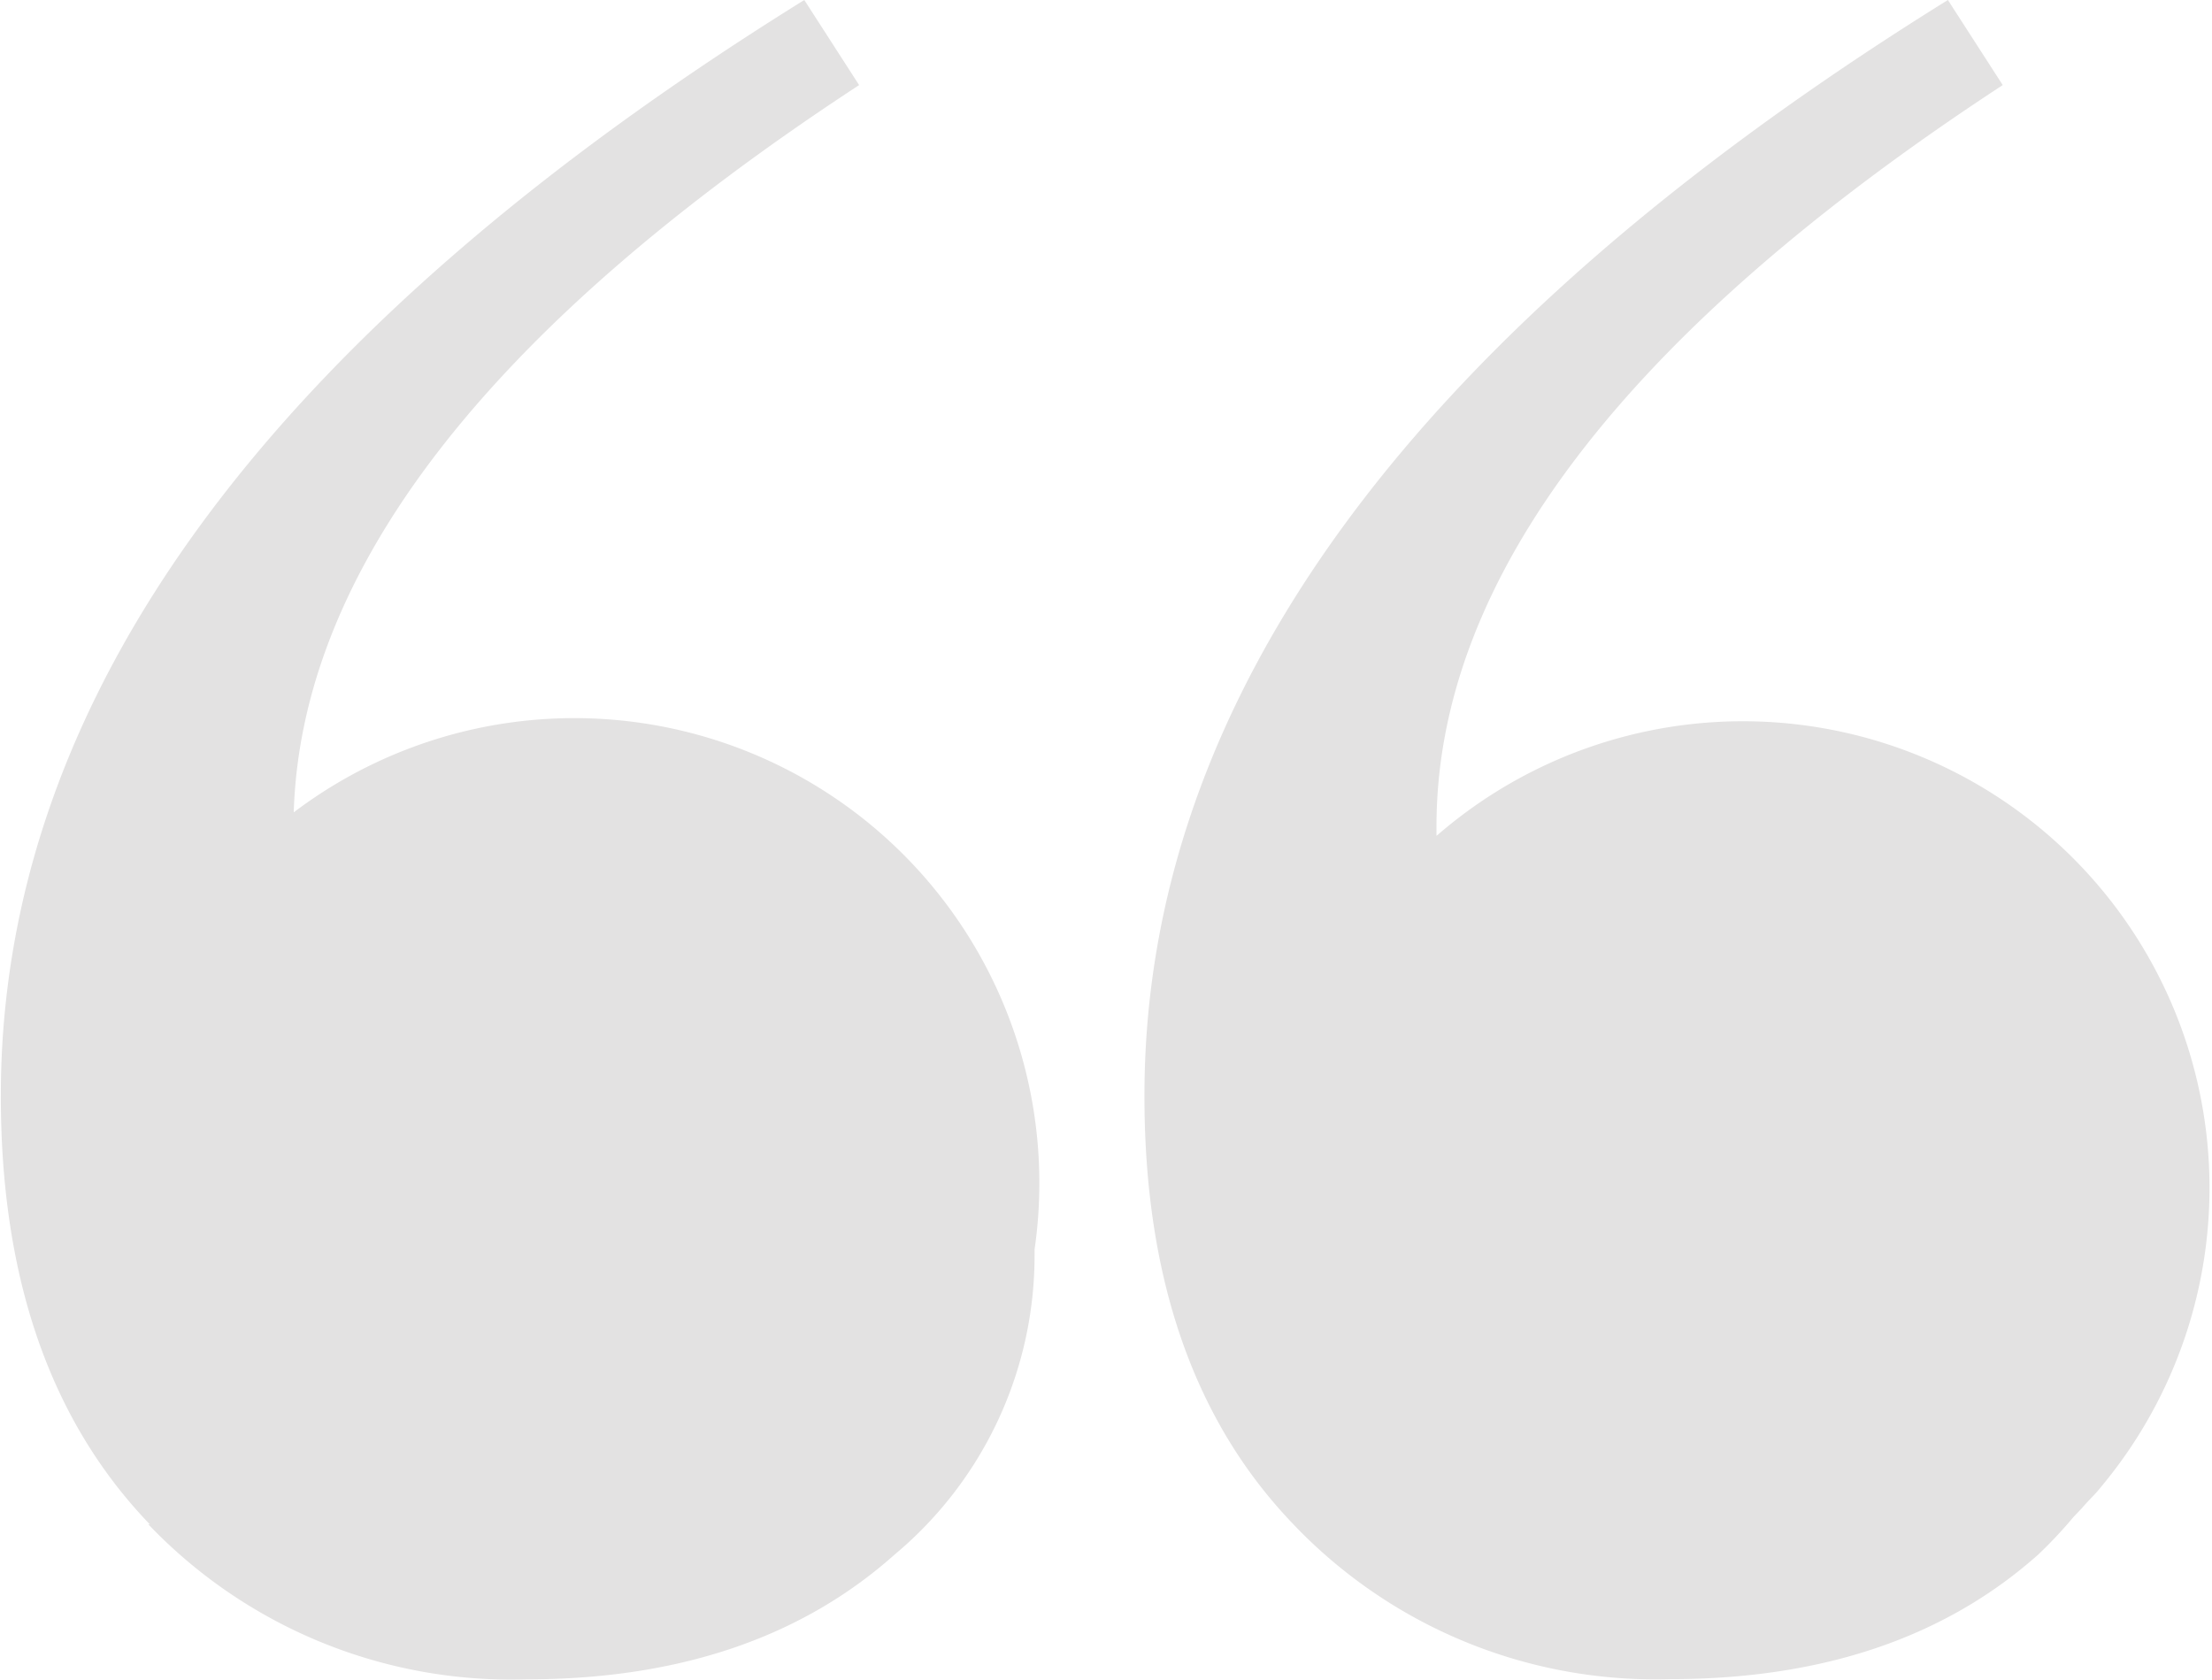 <svg id="a8a5098c-4547-4845-abda-f59a814c71a2" data-name="Livello 1" xmlns="http://www.w3.org/2000/svg" viewBox="0 0 105.28 79.97">
  <defs>
    <style>
      .b51f71ec-3e17-4a2c-b46f-113374128310 {
        fill: #e3e2e2;
      }
    </style>
  </defs>
  <path class="b51f71ec-3e17-4a2c-b46f-113374128310" d="M64.43,88.09q-7.11-7.38-7.1-20.42,0-28.39,38.24-52.15l2.61,4.05q-27,17.67-26.95,35.35c0,.14,0,.25,0,.39a22.21,22.21,0,0,1,31.62,31c-.27.35-.62.66-.9,1l-.41.43a21.33,21.33,0,0,1-1.66,1.77q-6.66,5.94-17.53,5.94a23.79,23.79,0,0,1-17.95-7.39ZM10,88.09q-7.11-7.38-7.1-20.42,0-28.39,38.24-52.15l2.61,4.05C26.12,31.11,17.2,42.65,16.84,54.19A22.13,22.13,0,0,1,52.1,75c0,.07,0,.12,0,.18a18.54,18.54,0,0,1-6.66,14.34q-6.66,5.94-17.53,5.94a23.86,23.86,0,0,1-18-7.39Z" transform="translate(-2.86 -15.52)"/>
</svg>
